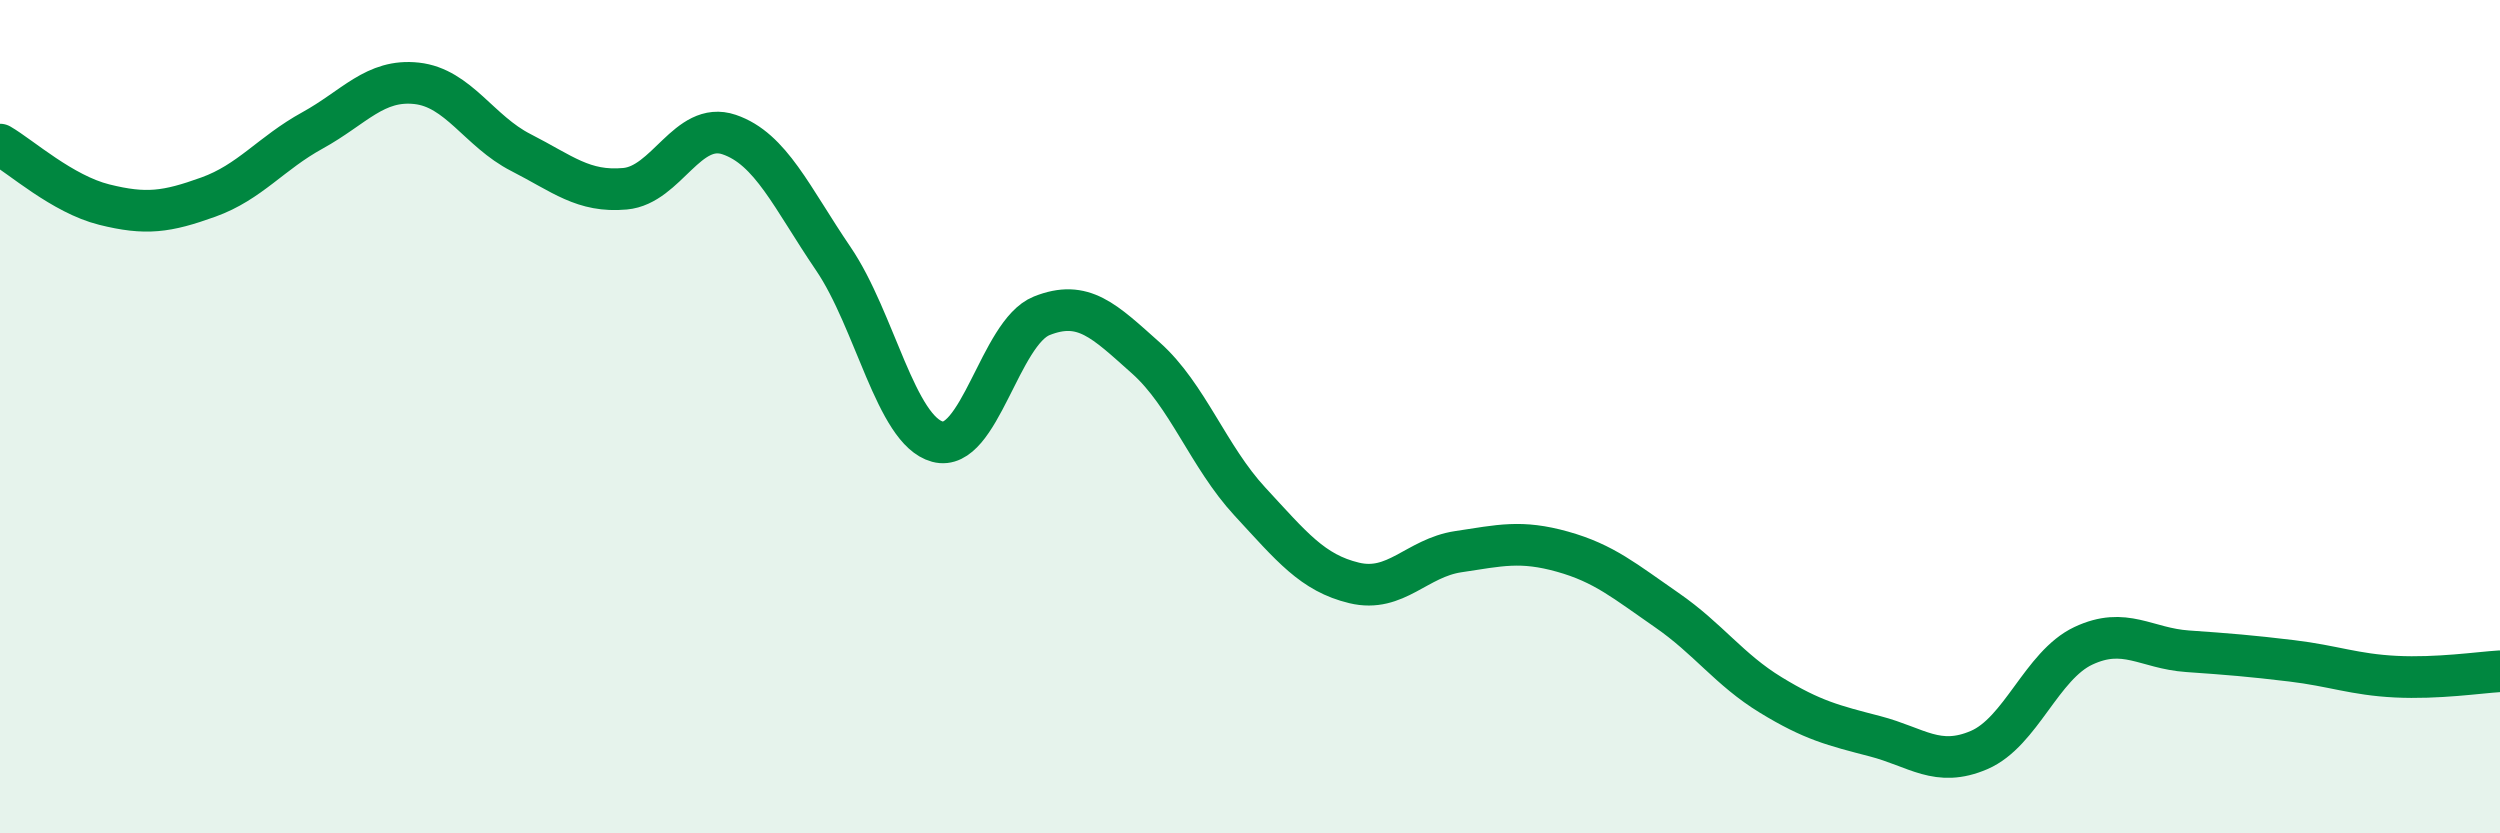 
    <svg width="60" height="20" viewBox="0 0 60 20" xmlns="http://www.w3.org/2000/svg">
      <path
        d="M 0,3.47 C 0.5,3.76 1.5,4.66 2.5,4.91 C 3.5,5.16 4,5.09 5,4.73 C 6,4.37 6.5,3.68 7.5,3.13 C 8.5,2.58 9,1.89 10,2 C 11,2.11 11.5,3.15 12.5,3.66 C 13.5,4.17 14,4.62 15,4.53 C 16,4.44 16.5,2.89 17.5,3.23 C 18.5,3.57 19,4.74 20,6.21 C 21,7.68 21.5,10.33 22.5,10.6 C 23.5,10.87 24,7.98 25,7.58 C 26,7.18 26.5,7.7 27.5,8.59 C 28.5,9.48 29,10.96 30,12.04 C 31,13.12 31.5,13.75 32.5,13.99 C 33.5,14.23 34,13.39 35,13.24 C 36,13.09 36.5,12.96 37.5,13.24 C 38.5,13.52 39,13.95 40,14.64 C 41,15.33 41.5,16.07 42.5,16.68 C 43.5,17.29 44,17.41 45,17.67 C 46,17.93 46.5,18.43 47.5,18 C 48.5,17.57 49,15.97 50,15.5 C 51,15.03 51.5,15.56 52.5,15.63 C 53.5,15.7 54,15.74 55,15.86 C 56,15.98 56.5,16.19 57.5,16.24 C 58.5,16.29 59.5,16.14 60,16.11L60 20L0 20Z"
        fill="#008740"
        opacity="0.1"
        stroke-linecap="round"
        stroke-linejoin="round"
      />
      <path
        d="M 0,3.47 C 0.5,3.76 1.5,4.66 2.5,4.91 C 3.5,5.16 4,5.09 5,4.73 C 6,4.37 6.5,3.68 7.5,3.13 C 8.5,2.58 9,1.89 10,2 C 11,2.11 11.5,3.15 12.5,3.66 C 13.5,4.17 14,4.62 15,4.53 C 16,4.44 16.5,2.89 17.5,3.23 C 18.5,3.57 19,4.74 20,6.21 C 21,7.68 21.5,10.33 22.5,10.6 C 23.5,10.87 24,7.98 25,7.58 C 26,7.18 26.5,7.7 27.5,8.59 C 28.5,9.48 29,10.96 30,12.04 C 31,13.12 31.5,13.75 32.5,13.99 C 33.5,14.23 34,13.39 35,13.24 C 36,13.09 36.5,12.96 37.5,13.24 C 38.5,13.52 39,13.95 40,14.64 C 41,15.33 41.5,16.07 42.5,16.68 C 43.5,17.29 44,17.41 45,17.67 C 46,17.93 46.5,18.43 47.5,18 C 48.5,17.57 49,15.97 50,15.5 C 51,15.03 51.5,15.56 52.5,15.63 C 53.5,15.7 54,15.74 55,15.86 C 56,15.98 56.5,16.19 57.5,16.24 C 58.5,16.29 59.5,16.14 60,16.11"
        stroke="#008740"
        stroke-width="1"
        fill="none"
        stroke-linecap="round"
        stroke-linejoin="round"
      />
    </svg>
  
